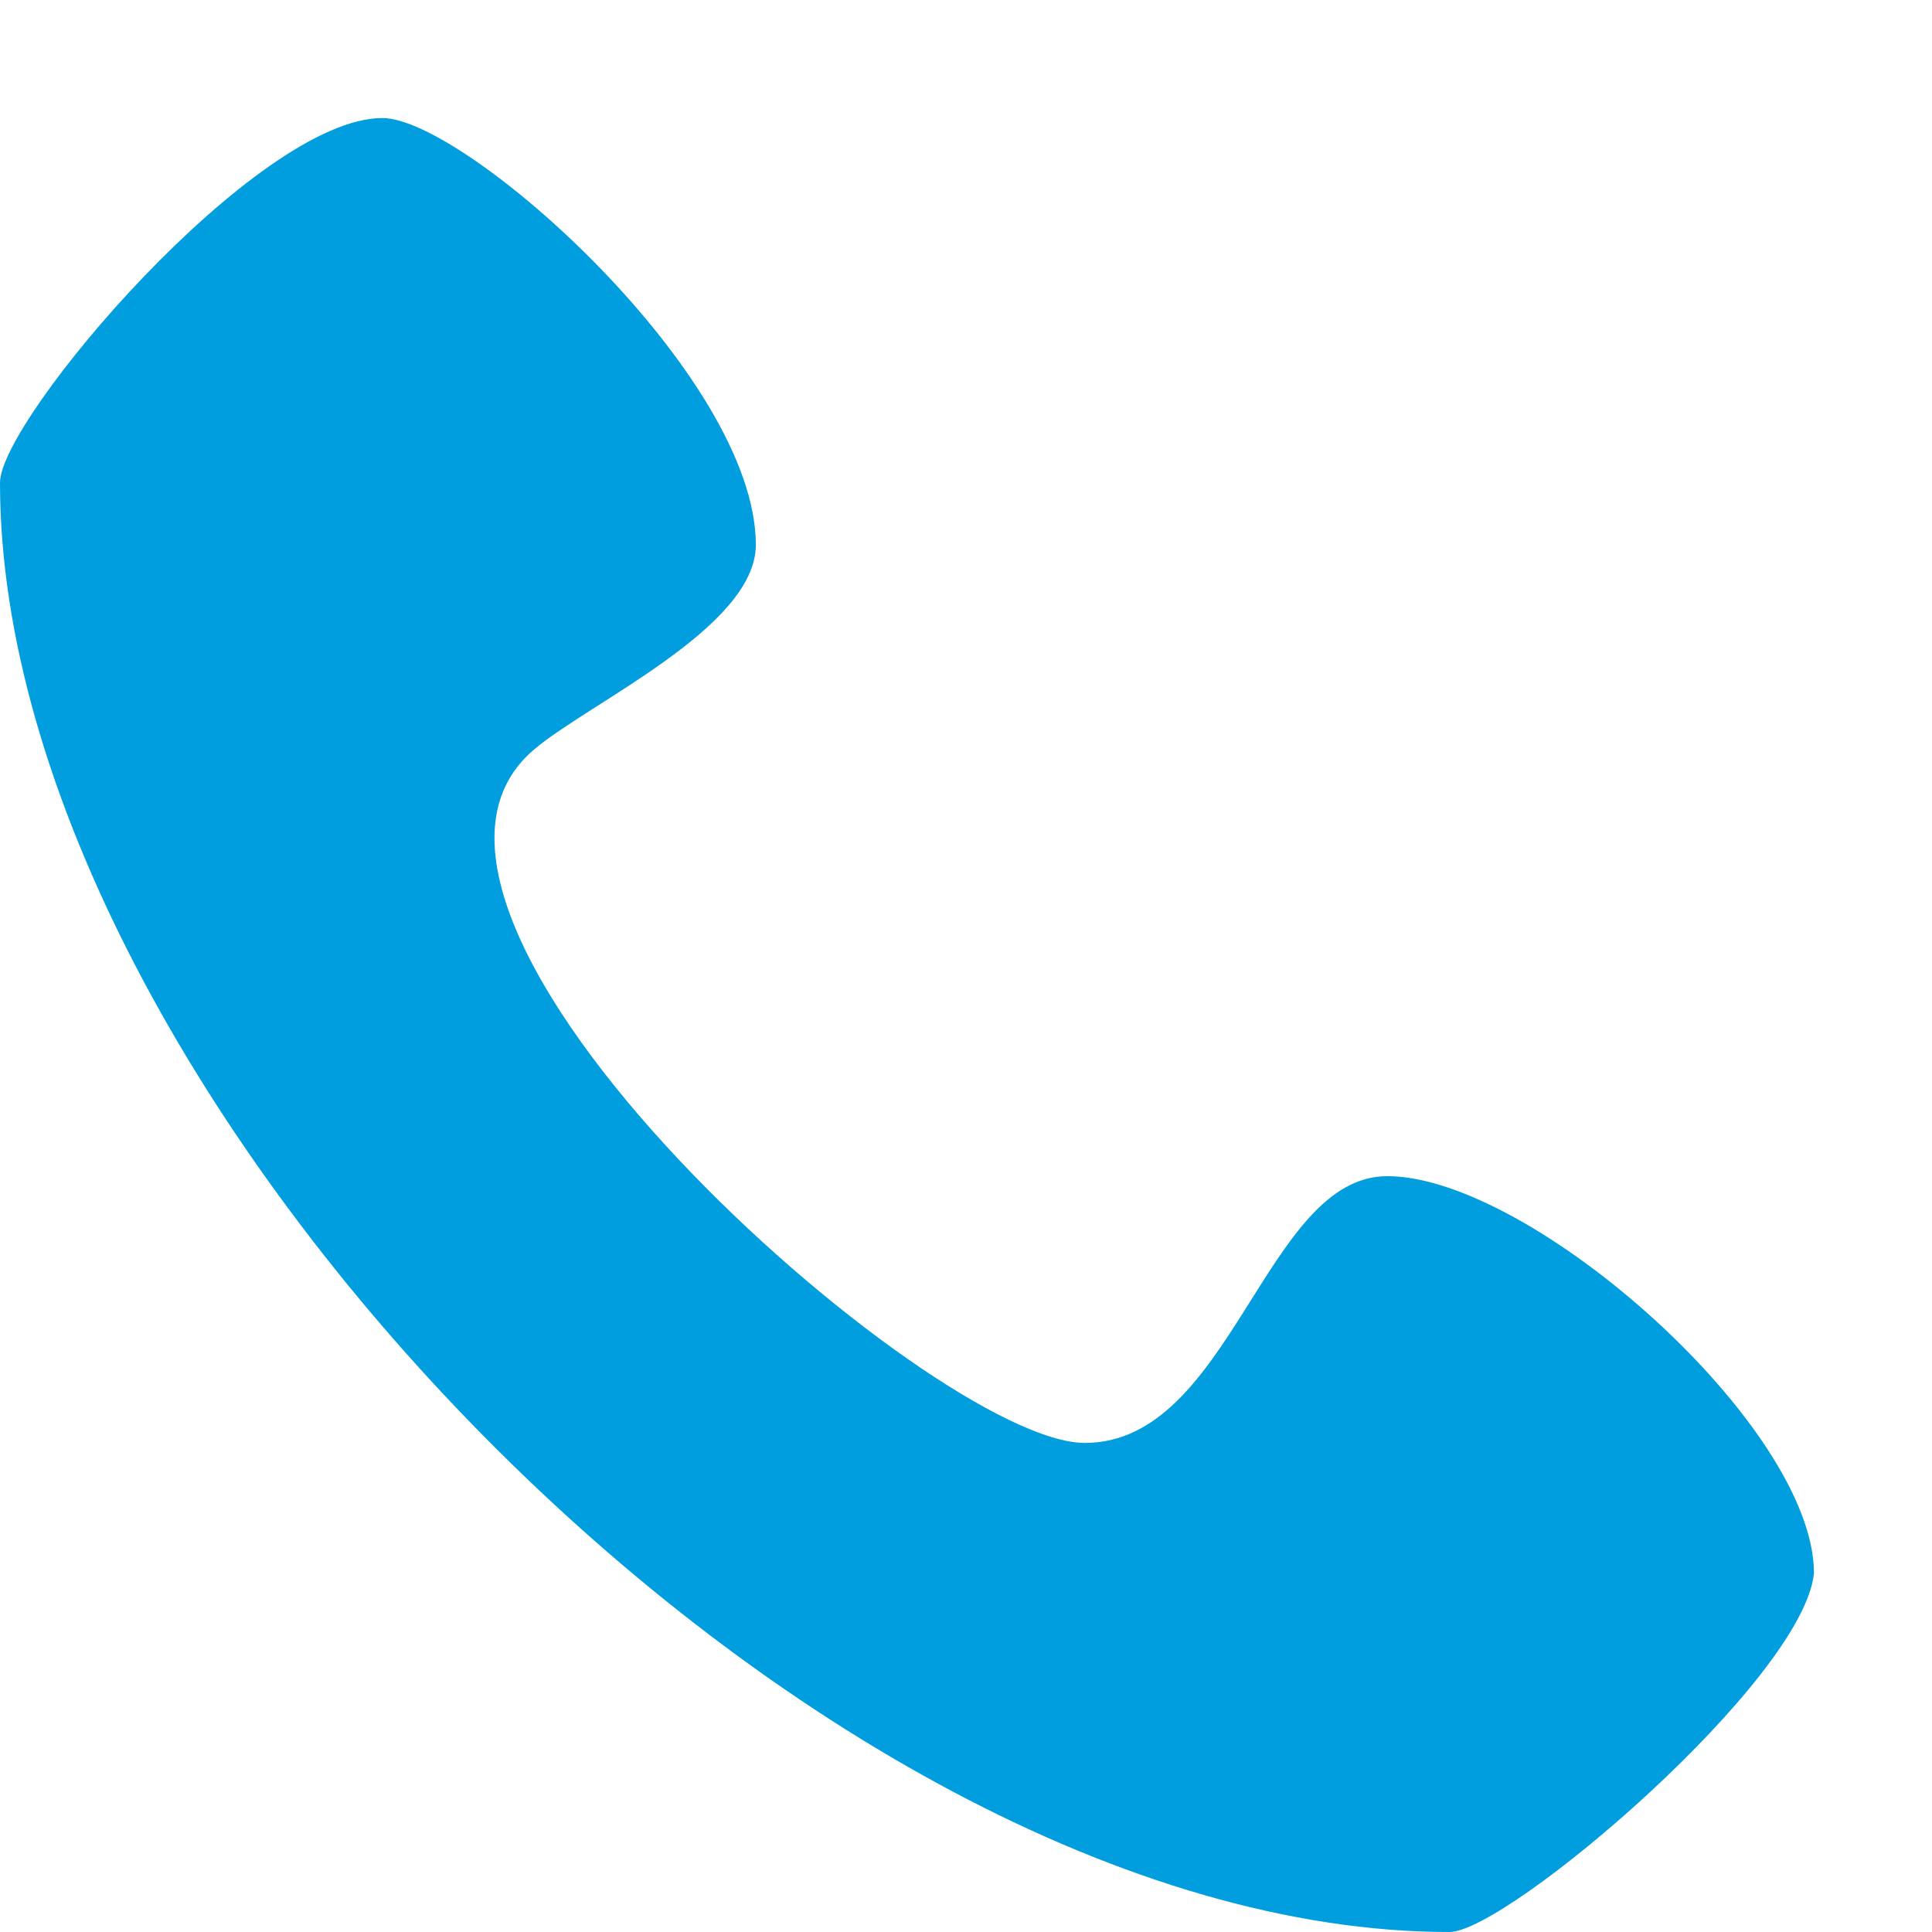 <?xml version="1.0" encoding="UTF-8"?>
<!DOCTYPE svg PUBLIC "-//W3C//DTD SVG 1.1//EN" "http://www.w3.org/Graphics/SVG/1.1/DTD/svg11.dtd">
<!-- Creator: CorelDRAW -->
<svg xmlns="http://www.w3.org/2000/svg" xml:space="preserve" width="71.966mm" height="71.966mm" version="1.1" style="shape-rendering:geometricPrecision; text-rendering:geometricPrecision; image-rendering:optimizeQuality; fill-rule:evenodd; clip-rule:evenodd"
viewBox="0 0 1231.29 1231.29"
 xmlns:xlink="http://www.w3.org/1999/xlink"
 xmlns:xodm="http://www.corel.com/coreldraw/odm/2003">
 <defs>
  <style type="text/css">
   <![CDATA[
    .fil1 {fill:none}
    .fil0 {fill:#009DDF}
   ]]>
  </style>
 </defs>
 <g id="Ebene_x0020_1">
  <path class="fil0" d="M-0 307.57c0,390.96 516.19,923.72 923.72,923.72 36.92,0 225.31,-160.37 232.35,-228.6 0,-93.62 -180.26,-253.1 -272.01,-253.1 -77.83,0 -99.41,170.01 -192.68,170.01 -97.62,0 -476.32,-335.18 -351.15,-441.82 34.98,-29.8 141.47,-77.88 141.47,-130.54 0,-107.43 -185.09,-272.01 -238.01,-272.01 -80.45,0 -243.68,192.02 -243.68,232.35z"/>
  <rect class="fil1" width="1231.29" height="1231.29"/>
 </g>
</svg>
